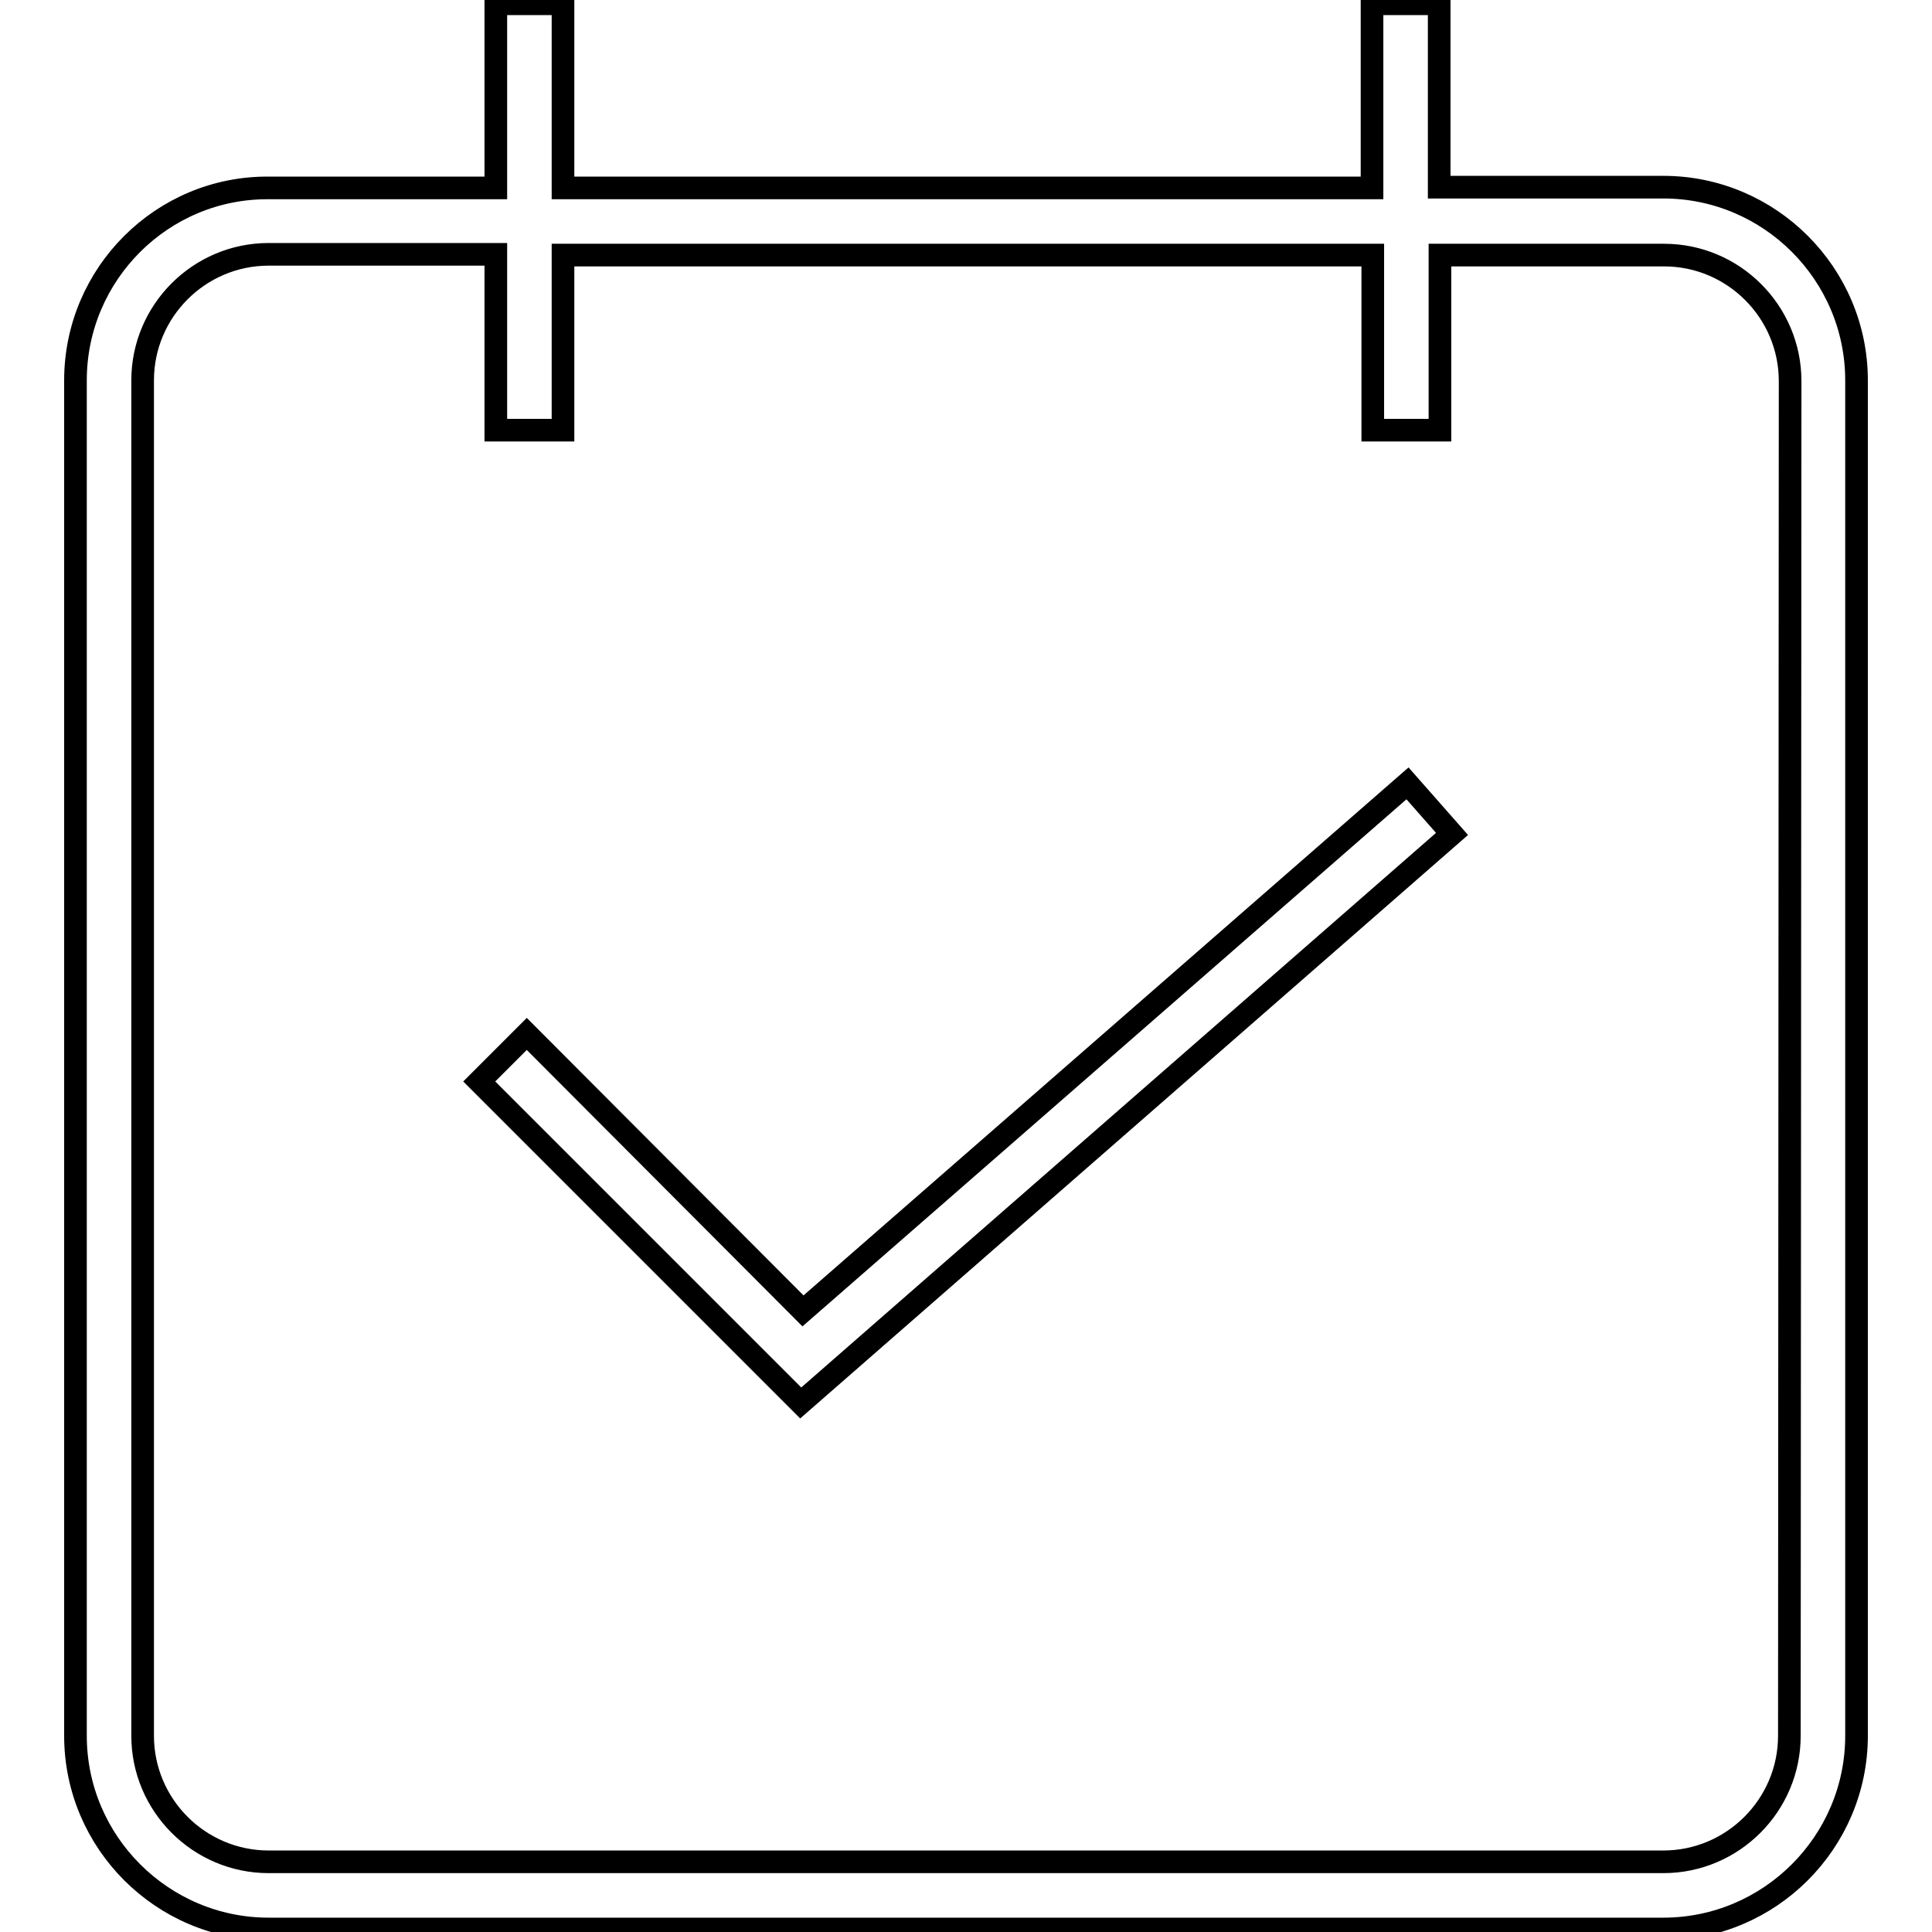 <?xml version="1.0" encoding="utf-8"?>
<!-- Svg Vector Icons : http://www.onlinewebfonts.com/icon -->
<!DOCTYPE svg PUBLIC "-//W3C//DTD SVG 1.1//EN" "http://www.w3.org/Graphics/SVG/1.1/DTD/svg11.dtd">
<svg version="1.1" xmlns="http://www.w3.org/2000/svg" xmlns:xlink="http://www.w3.org/1999/xlink" x="0px" y="0px" viewBox="0 0 256 256" enable-background="new 0 0 256 256" xml:space="preserve">
<g><g><path stroke-width="3" fill-opacity="0" stroke="#000000"  d="M220.4,24.8h-29.7V0.5h-8.9v24.4H74.6V0.5h-8.9v24.4H35.6C21.5,24.8,10,36.3,10,50.4V230c0,14.1,11.5,25.6,25.6,25.6h184.8c14.1,0,25.6-11.5,25.6-25.6V50.4C246,36.3,234.5,24.8,220.4,24.8z M237.1,230c0,9.2-7.5,16.7-16.7,16.7H35.6c-9.2,0-16.7-7.5-16.7-16.7V50.4c0-9.2,7.5-16.7,16.7-16.7h30.1V57h8.9V33.8h107.3V57h8.9V33.8h29.7c9.2,0,16.7,7.5,16.7,16.7L237.1,230L237.1,230z"/><path stroke-width="3" fill-opacity="0" stroke="#000000"  d="M106.4,173.7L69.8,137l-6.3,6.3l42.6,42.6l86.3-75.4l-5.9-6.7L106.4,173.7z"/></g></g>
</svg>